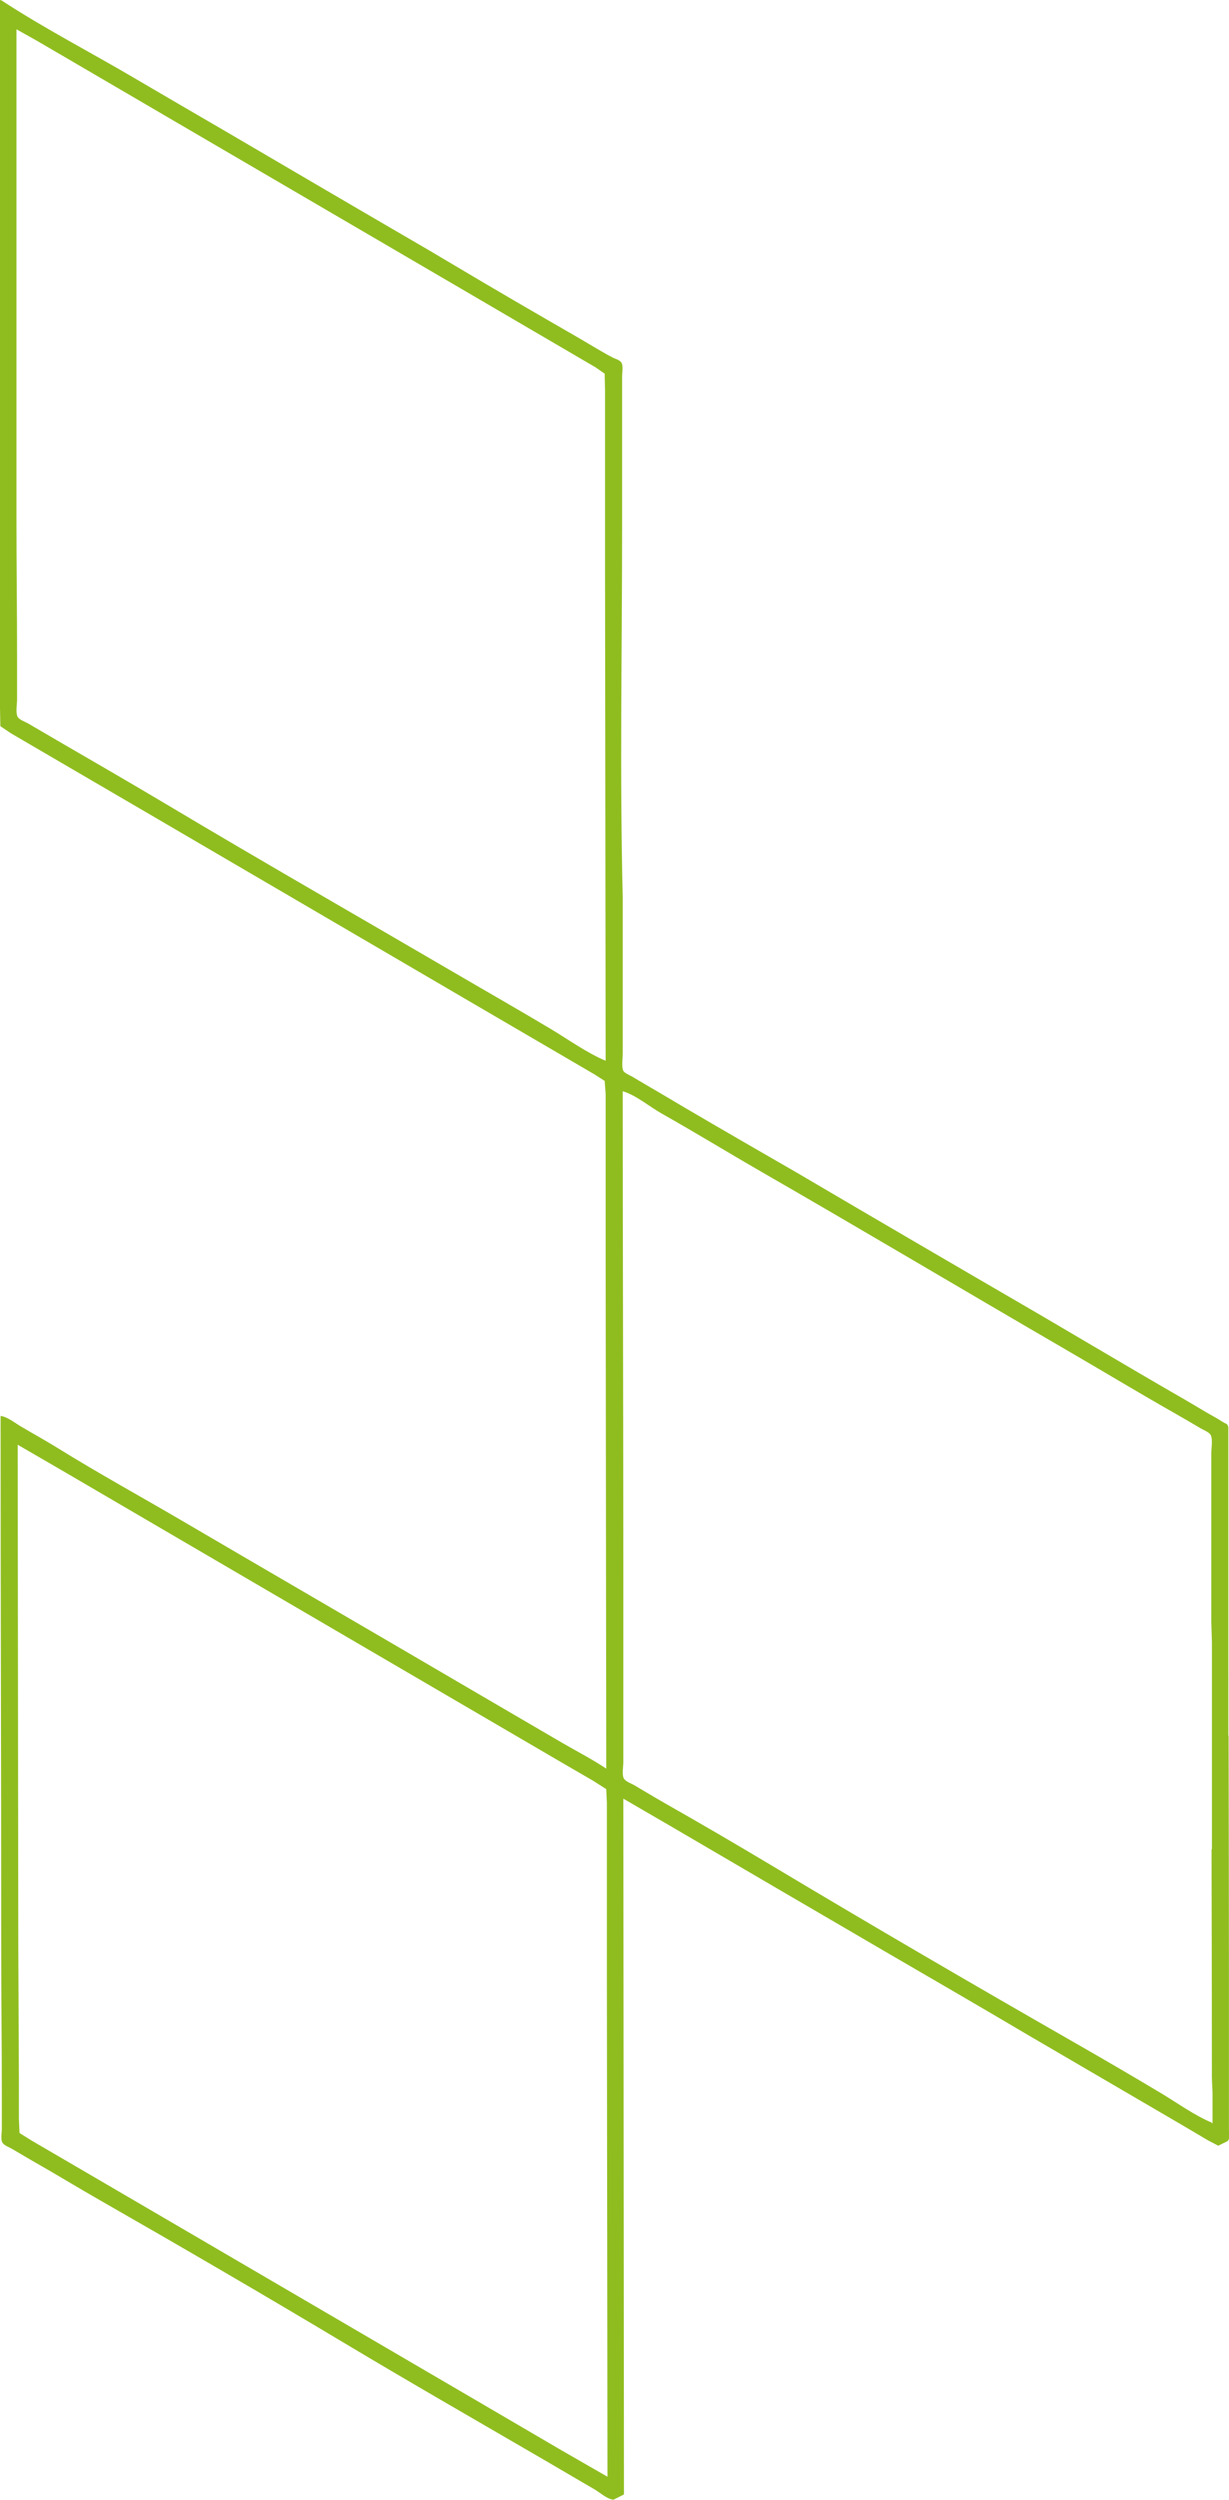 <svg xmlns="http://www.w3.org/2000/svg" xmlns:xlink="http://www.w3.org/1999/xlink" id="Calque_1" x="0px" y="0px" viewBox="0 0 2015 4096" style="enable-background:new 0 0 2015 4096;" xml:space="preserve"><style type="text/css">	.st0{fill:#01FF01;}	.st1{fill:#8FBD1F;}</style><path class="st0" d="M107,94l1,1L107,94 M138,112l1,1L138,112 M220,127l1,1L220,127 M266,187l1,1L266,187 M427,248l1,1L427,248  M384,256l1,1L384,256 M449,261l1,1L449,261 M504,293l1,1L504,293 M535,311l1,1L535,311 M492,319l1,1L492,319 M538,346l1,1L538,346  M644,375l1,1L644,375 M778,486l1,1L778,486 M1000,583l1,1L1000,583z"></path><g>	<path class="st1" d="M2014.2,2750h-0.2l0.2,5.2C2014.2,2753.5,2014.2,2751.7,2014.2,2750z"></path>	<path class="st1" d="M1007,4095l13.6-6.8c0.8-0.5,1.6-0.9,2.4-1.2l-1-1140l77,44.7l177,103.5l182.3,106.4  c76.6,44.4,153.1,88.9,229.3,133.9l68.2,39.8l183.1,106.9l42,24.8l16.4,8.6l15.2-7.4c0.8-0.8,1.5-1.6,1.8-2.4  c1.9-4.3,0.6-11.2,0.6-15.8v-37v-202c0-135.7-0.4-271.3-0.6-407h-0.4v-94v-177v-176v-45v-13.8c-0.3-1.4-0.8-2.7-1.6-3.8  c-0.4-0.5-0.8-0.9-1.2-1.4c-6.1-2.4-11.5-6.8-17.2-9.9c-17.3-9.4-34-19.9-51-29.7c-53.2-30.6-106.1-61.8-159-92.9  c-24.9-14.7-49.9-29.3-74.8-44c-134.4-78.1-268.7-156.4-402.7-235.2c-15.5-8.9-31-17.9-46.5-26.8c-59.8-34.5-119.7-69.1-179-104.4  c-14.7-8.7-29.5-17.1-44.1-26c-2.4-1.2-4.9-2.4-7.3-3.8c-3.7-1.9-7.3-4.1-8.2-7.4c-0.3-1.1-0.5-2.2-0.7-3.4  c-0.2-1.3-0.3-2.7-0.3-4.2c-0.2-6.5,0.7-13.5,0.7-19.4v-51v-6v-186c0-4.3,0-8.6,0-12.9c0,0,0-0.1,0-0.1c-5-203.1-1-406.8-1-610V677  v-2v-54v-4c0-3.3,0.6-8.2,0.7-12.8c0-2.2-0.1-4.4-0.5-6.5c-0.3-1.3-0.7-2.5-1.3-3.5c-1-1.7-3.2-3.3-6-4.8c-3.3-1.5-6.9-2.7-9-3.9  c-0.9-0.5-1.8-1.1-2.7-1.6c-1.7-0.7-3.2-1.4-4.3-2.1c-18.5-10.4-36.6-21.5-55-32.1c-66.9-38.5-133.7-77.3-200-116.8  c-13.2-7.8-26.3-15.6-39.5-23.4c-111.2-64.6-222.1-129.6-333-194.6c-50.3-29.2-100.5-58.5-150.7-87.9C147.3,85,72.4,46.4,3,1V0.9  C2,0.5,1,0.2,0,0v848v243v69l0.6,29.8l17.4,11.7l44,25.7l182,106.2l532,310.9l154,89.9l45,26.3l16.4,10.5l1.6,21.8v57v217l1,831  c-23-15.4-48.1-28.2-72-42.1c-51.3-30-102.6-59.8-153.8-89.8C611,2673.8,453.3,2582.3,296,2490.2c-66.5-38.9-134.5-76.2-200-116.8  c-20.4-12.6-41.3-24.2-62-36.4c-9.9-5.8-21.5-15.5-33-17.1c0,292.2,1,584.7,1,877c0,77,1,153.9,1,231v60c0,6-2.3,18.1,1.3,23.2  c3,4.2,10.3,6.8,14.7,9.3c11.4,6.5,22.6,13.4,34,19.9c37.6,21.3,74.5,43.9,112,65.3c134.3,76.8,268.3,154.8,401,234.2  c110.3,66,221.9,129.9,333,194.6c25.3,14.8,50.6,29.7,76,44.4c7.9,4.6,20.9,16.1,30,16.6c0.7,0,1.3,0,2-0.2V4095z M1085.1,1824.6  c54.8,30.9,108.4,63.7,162.9,95.1c167,96.1,332.6,194.7,499.2,291.4c58.7,34.1,116.8,69.1,175.8,102.7c15.4,8.8,30.8,17.6,46,26.7  c4.8,2.9,14.2,6.1,16.4,11.5c3.1,7.7,0.6,20.7,0.6,28.9v68v209l1,33v76v263h-0.6c0.3,149.3,0.6,298.6,0.6,448v-73l1,23v51h-1v-1  c-28.7-11.9-56.3-32.1-83-48.1c-46.7-27.9-93.8-55.4-141-82.4c-167.1-95.6-333.8-192.7-499-291.6  c-58.2-34.8-117.1-69.1-176.1-102.6c-16.1-9.2-31.9-18.8-47.9-28.2c-4.8-2.8-14.9-6.2-17.4-11.5c-3.1-6.6-0.6-19.3-0.6-26.6v-65  v-229c0-268.4-1-536.6-1-805C1043.3,1794.6,1064.8,1813.2,1085.1,1824.6z M903,1685.9c-51-30.5-102.7-59.9-154-89.9  c-158.7-92.7-318.3-184-476.2-278.2c-59.6-35.5-119.7-70.2-179.7-105c-15.7-9.1-31.3-18.4-47.1-27.5c-4.9-2.8-15-6.1-17.4-11.5  c-3.1-7.1-0.6-20.1-0.6-27.8v-67c0-76.7-1-153.3-1-230V48l33,18.5l47,27.4l161.2,94.2L755,472.4l176,102.9l45,26.3l15.4,10.6  L992,641v67v232l1,798C961.9,1725,932,1703.2,903,1685.9z M921,4014.9l-151-88.3l-480-280.4l-185-108l-53-30.9l-20-12.5l-1-23.7  l0-60l-1-222l-1-822l80,46.4l154,90l466,272.2l186,108.6l58,33.7l21,13.4l1,22.6v59v221l1,824L921,4014.9z"></path></g></svg>